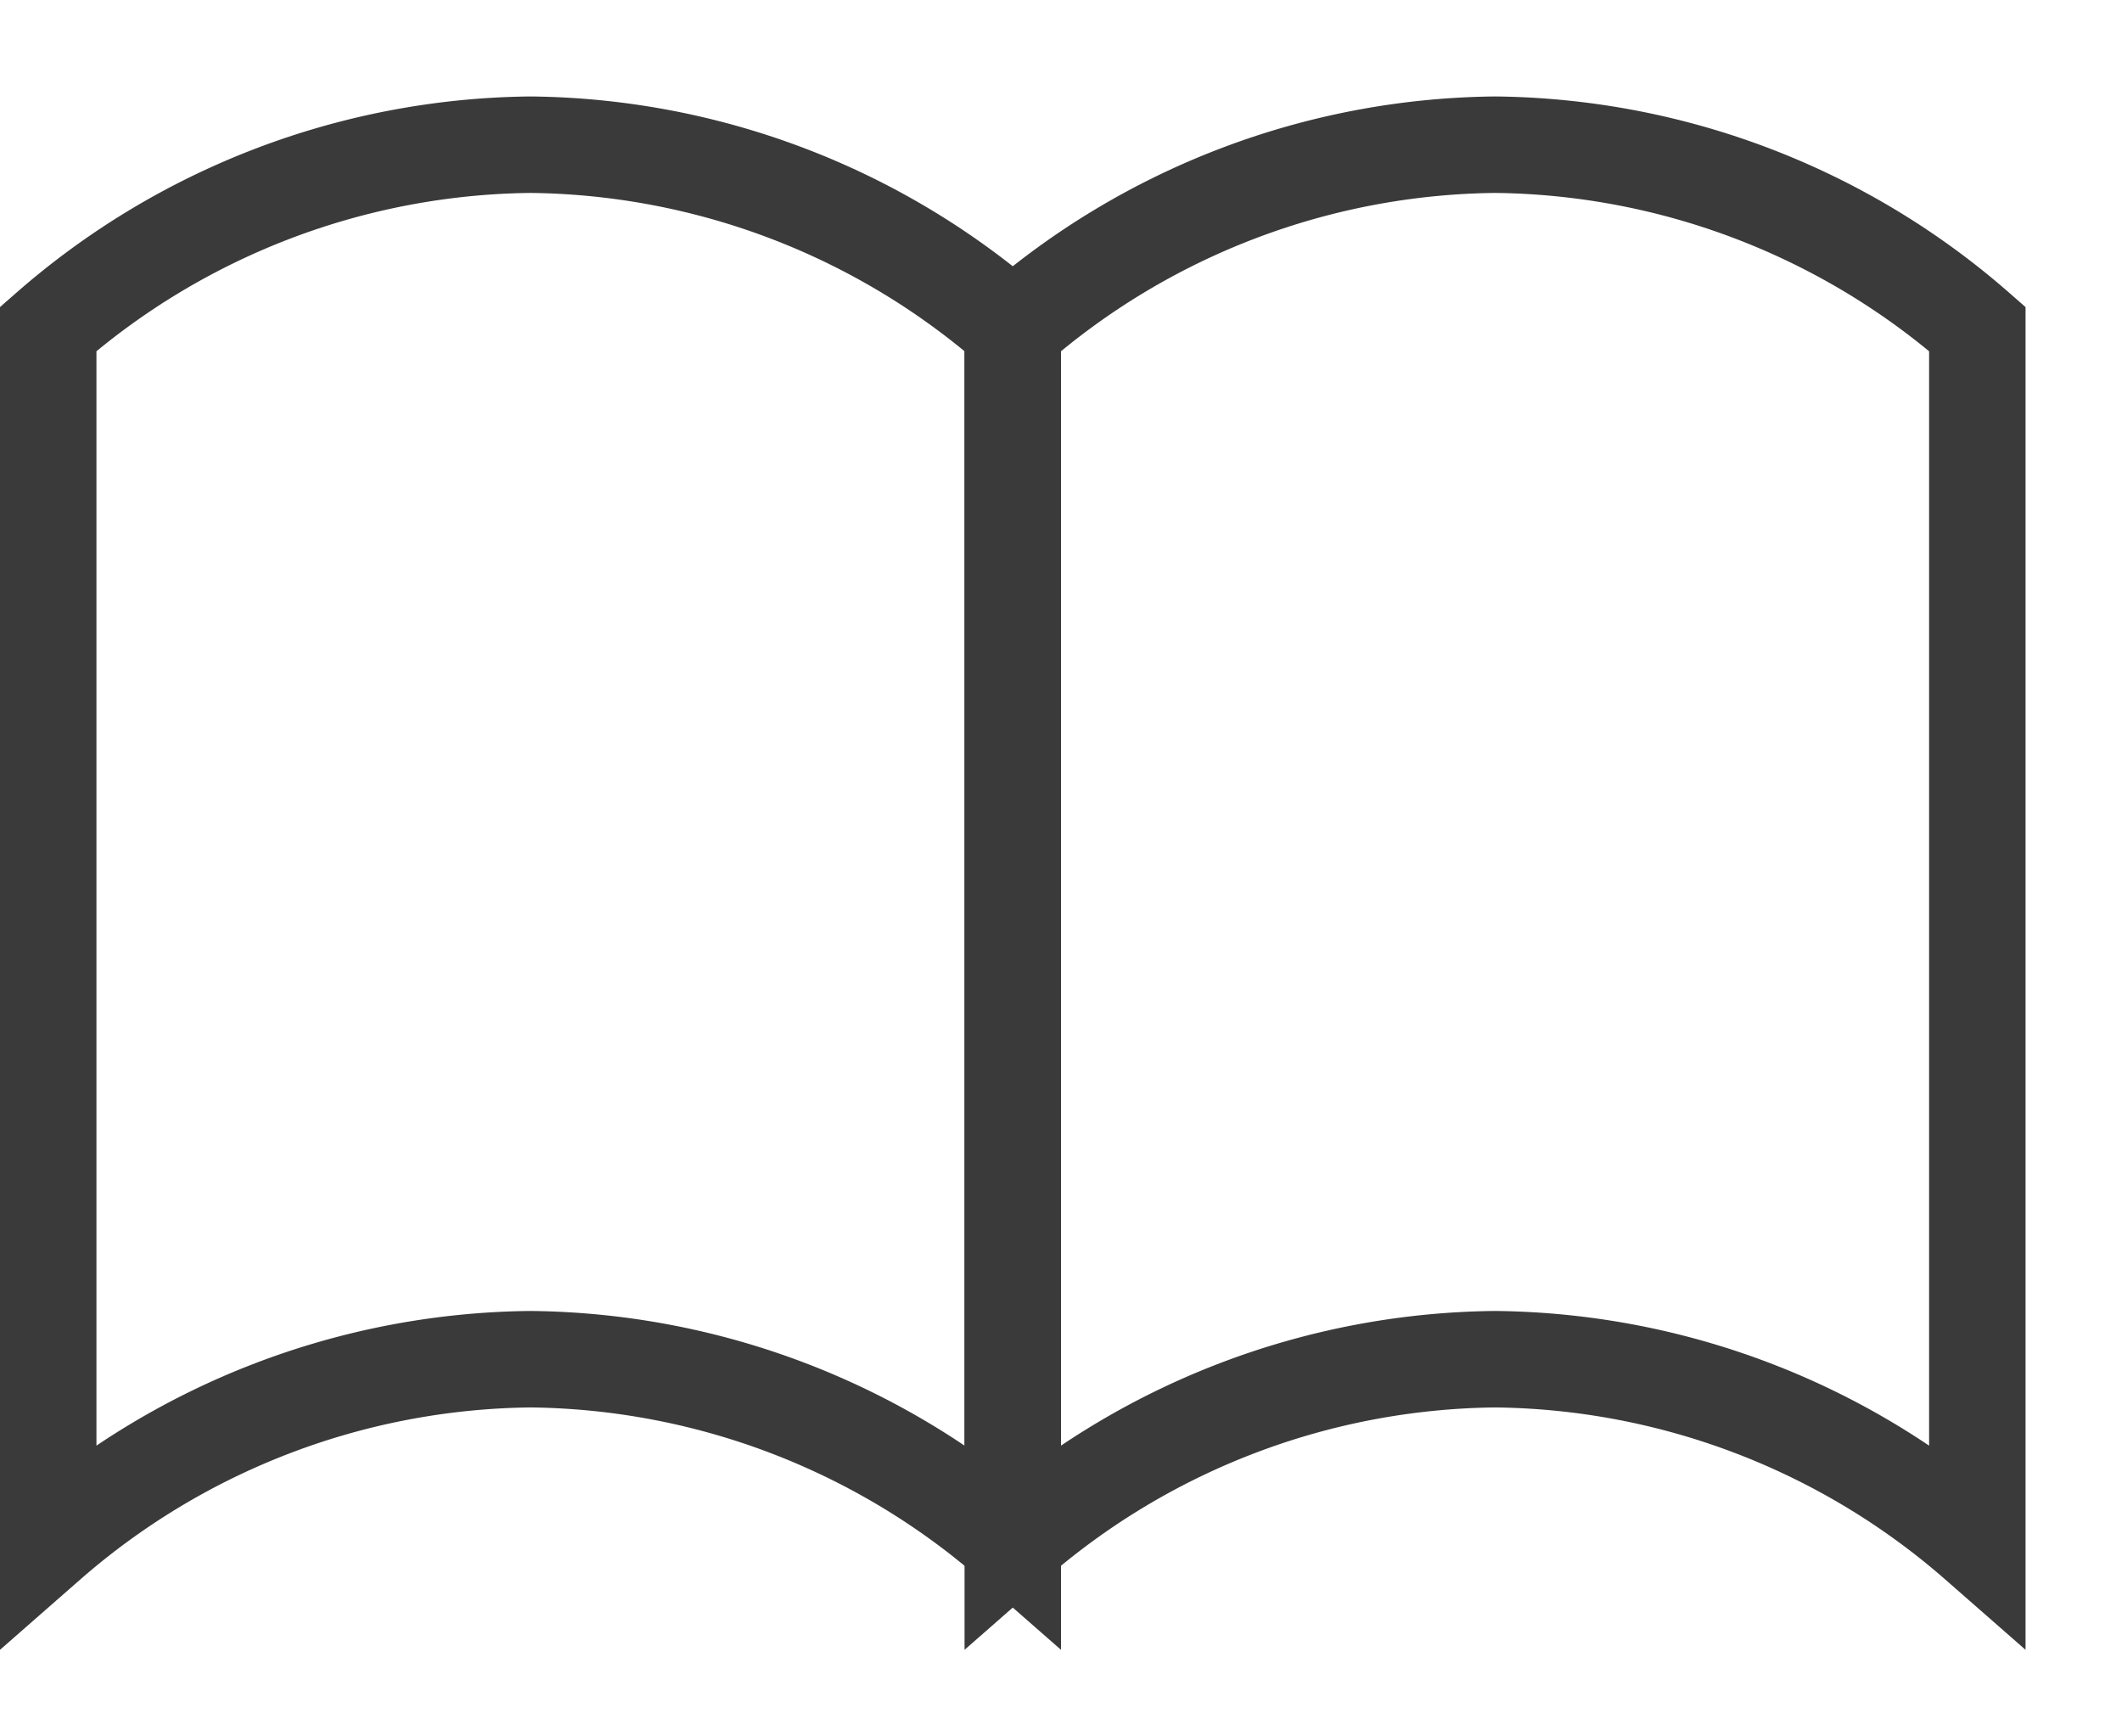 <svg xmlns="http://www.w3.org/2000/svg" width="22" height="18" viewBox="0 0 22 18">
  <title>hdr_ic02</title>
  <g>
    <path d="M5.5,1.5a7.71,7.71,0,0,0-5,1.91V16a7.71,7.71,0,0,1,5-1.91,7.71,7.71,0,0,1,5,1.91V3.41A7.71,7.71,0,0,0,5.5,1.5Z" style="fill: none;stroke: #3a3a3a;stroke-miterlimit: 10"/>
    <path d="M15.5,1.5a7.71,7.71,0,0,0-5,1.91V16a7.71,7.71,0,0,1,5-1.91,7.71,7.71,0,0,1,5,1.91V3.41A7.71,7.71,0,0,0,15.5,1.5Z" style="fill: none;stroke: #3a3a3a;stroke-miterlimit: 10"/>
  </g>
</svg>
